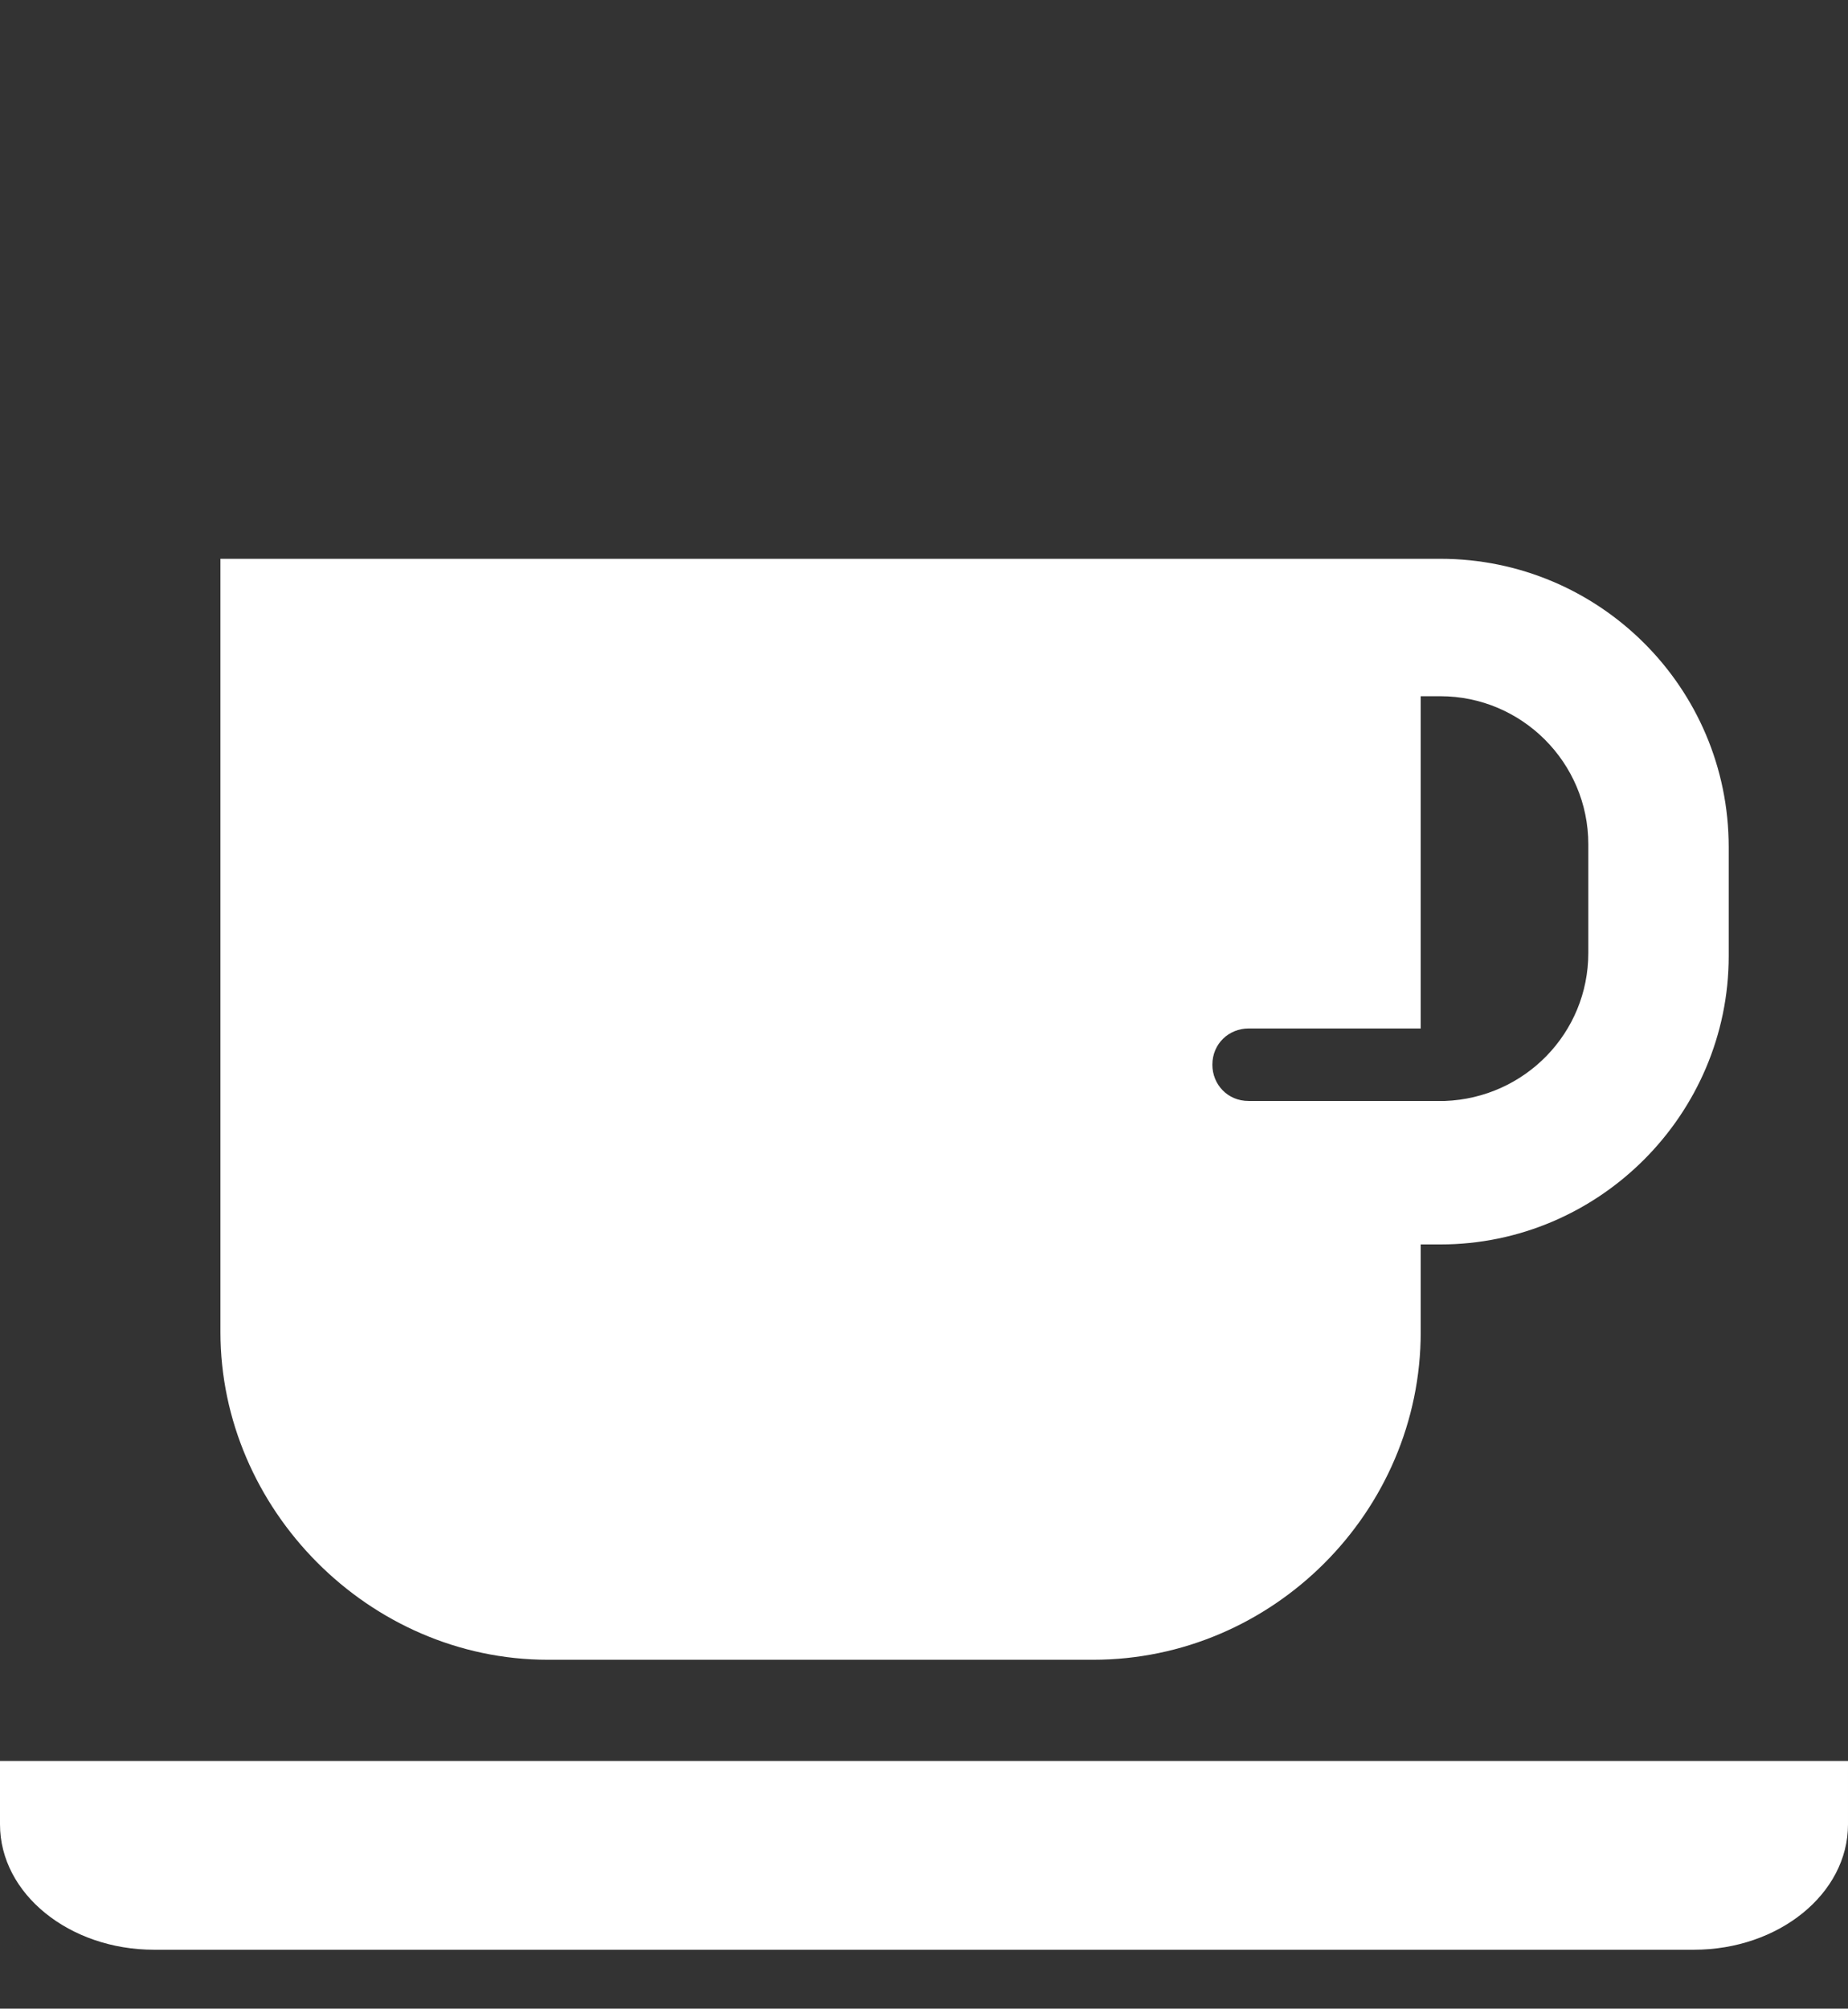 <?xml version="1.0" encoding="utf-8"?>
<!-- Generator: Adobe Illustrator 18.0.0, SVG Export Plug-In . SVG Version: 6.00 Build 0)  -->
<!DOCTYPE svg PUBLIC "-//W3C//DTD SVG 1.1//EN" "http://www.w3.org/Graphics/SVG/1.1/DTD/svg11.dtd">
<svg version="1.1" id="Layer_1" xmlns="http://www.w3.org/2000/svg" xmlns:xlink="http://www.w3.org/1999/xlink" x="0px" y="0px"
	 viewBox="0 0 122.4 133" enable-background="new 0 0 122.4 133" xml:space="preserve">
<rect x="0" y="0" width="122.4" height="133" fill="#333333" stroke="none"/>
<g>
	<path fill="#FFFFFF" d="M95.4,37h-4.6v0H14.6v51.2c0,11.7,9.8,21.7,21.7,21.7h36.1c11.9,0,21.7-9.8,21.7-21.7v-5.8h1.3c10.5,0,19.1-8.6,19.1-19.1
		v-7.2C114.5,45.5,105.9,37,95.4,37z M105.2,63.1c0,5.3-4.2,9.6-9.5,9.8c-0.1,0-0.1,0-0.2,0H82.7c-1.4,0-2.4-1.1-2.4-2.4
		c0-1.4,1.1-2.4,2.4-2.4h11.4V46.1h1.3c5.4,0,9.8,4.4,9.8,9.8L105.2,63.1L105.2,63.1z"/>
	<path fill="#FFFFFF" d="M0,120.8c0,4.6,4.6,8.3,10.2,8.3h102c5.6,0,10.2-3.7,10.2-8.3v-4.2H0V120.8z"/>
</g>
</svg>
